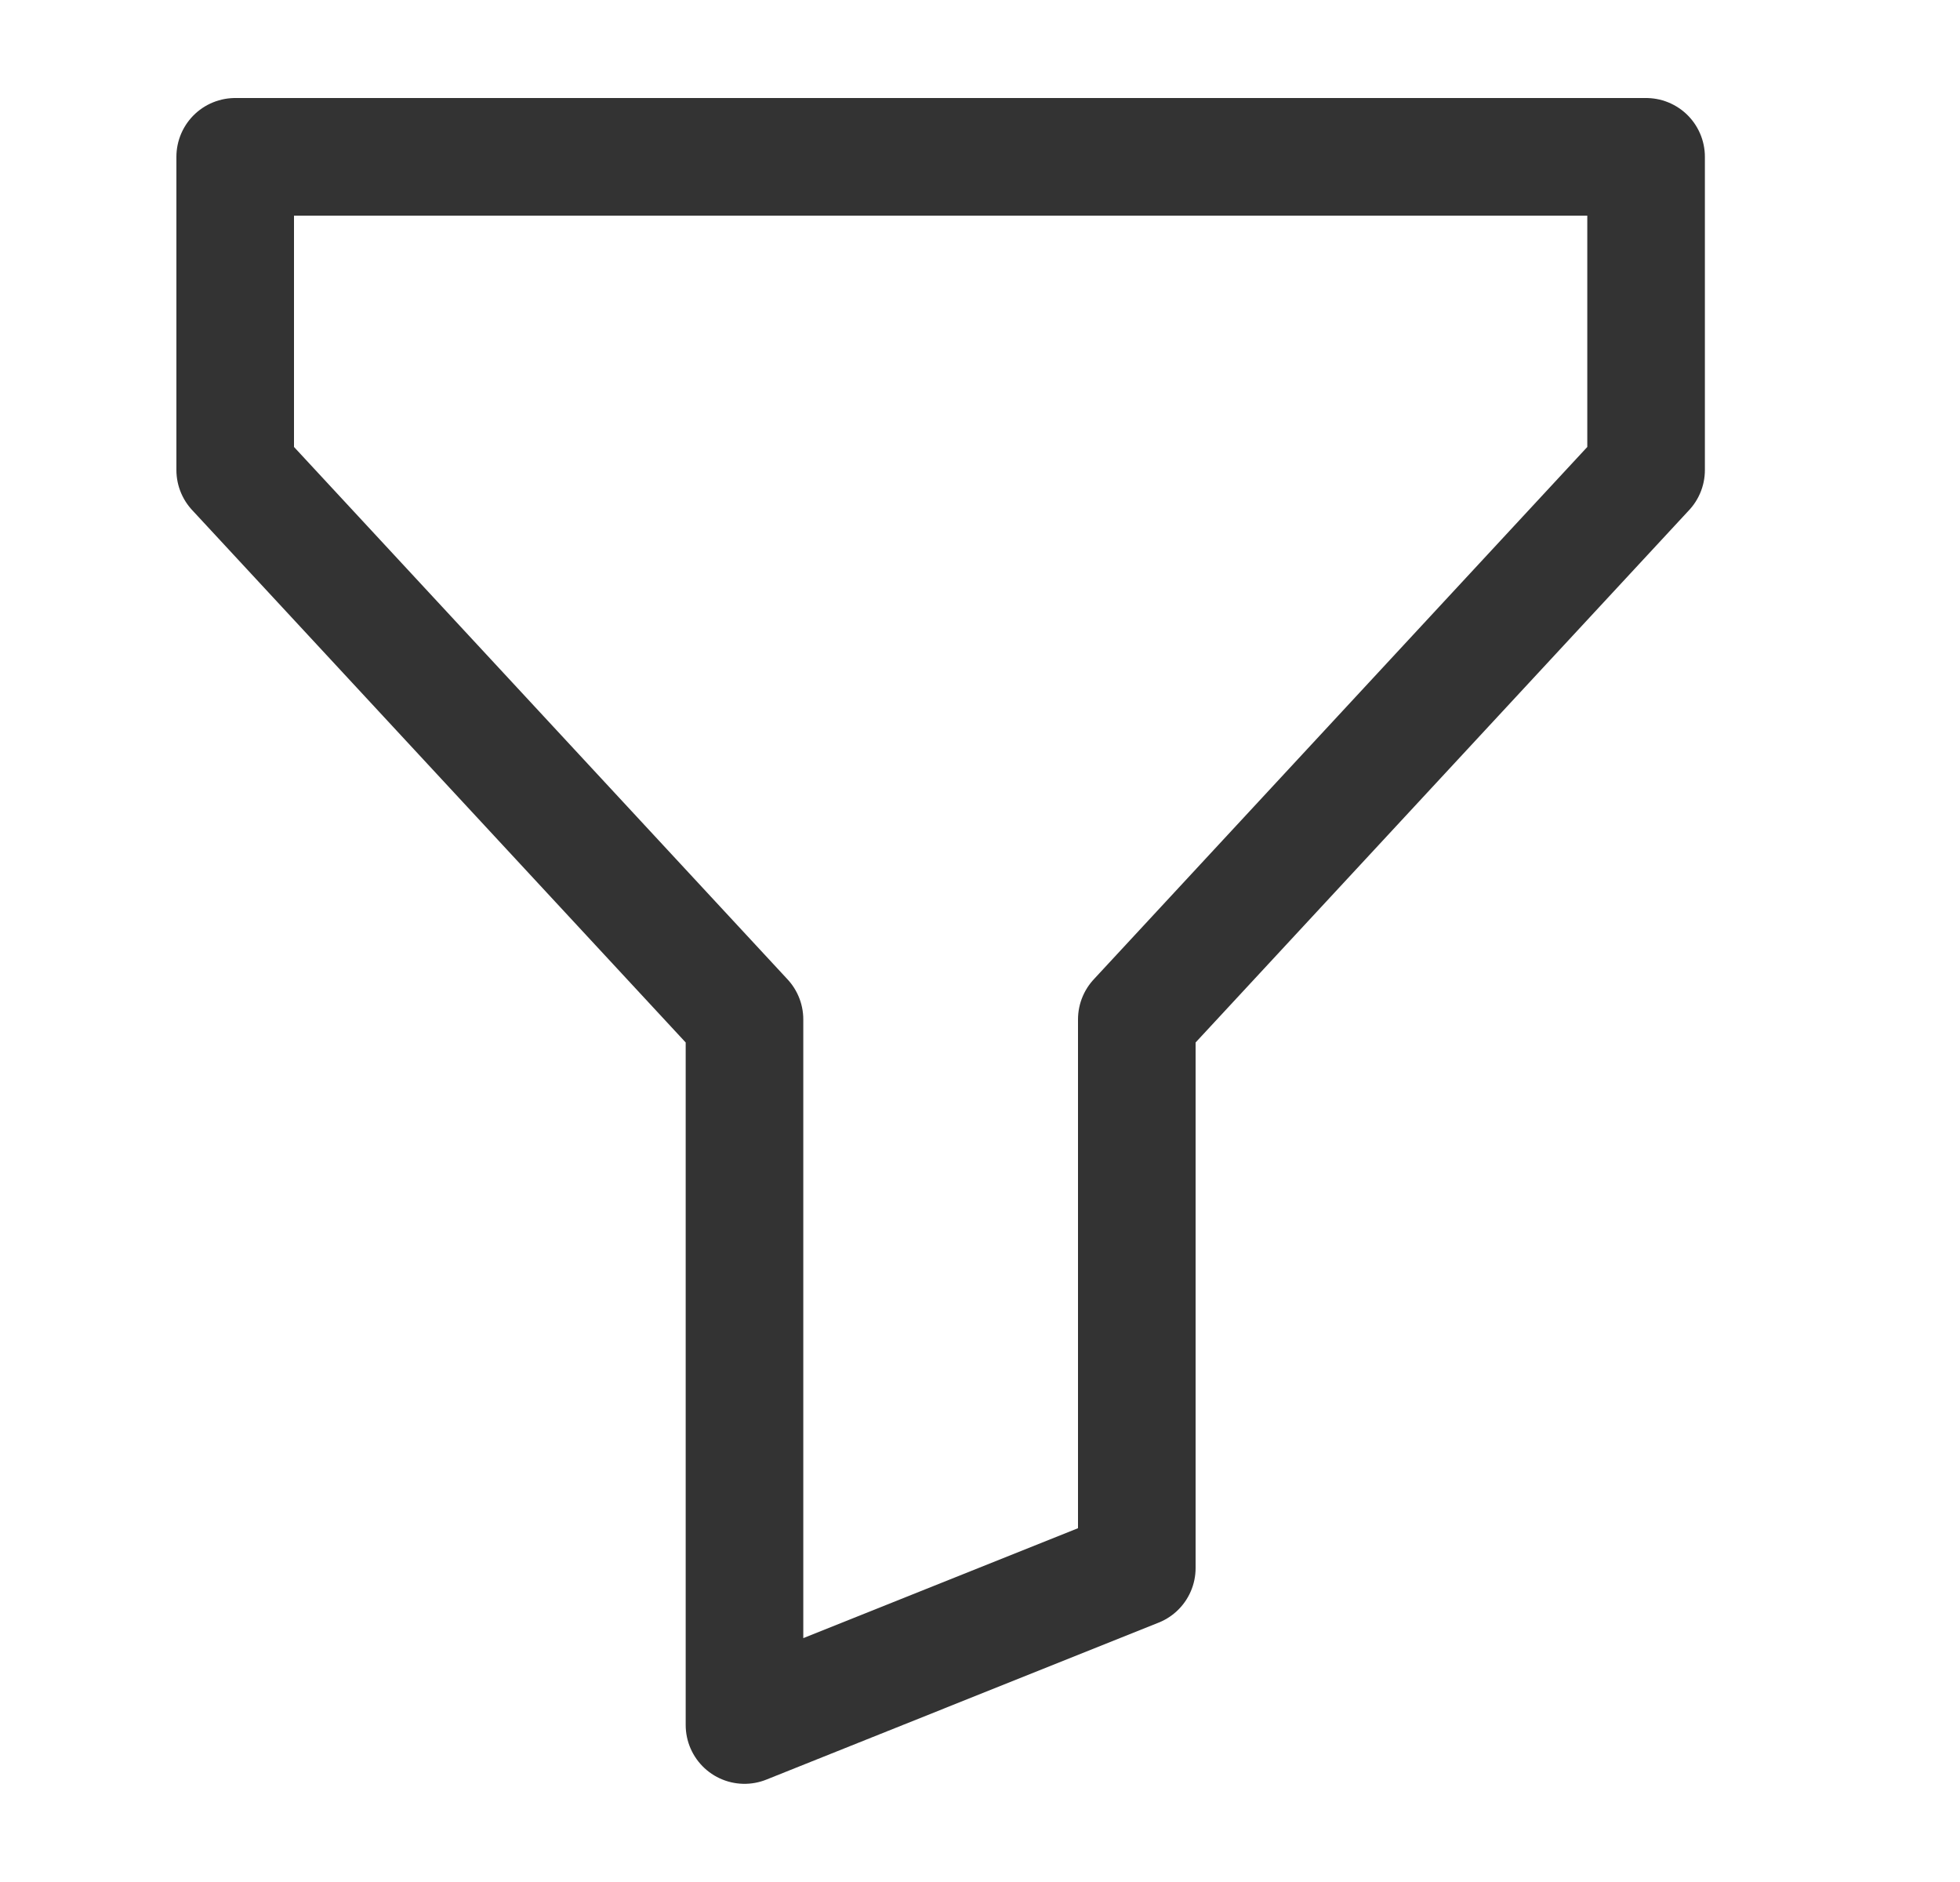 <svg width="25" height="24" viewBox="0 0 25 24" fill="none" xmlns="http://www.w3.org/2000/svg">
<path d="M3 5.994V2H20.996V5.994L17.748 9.497L14.5 13V19.996L9.496 21.998V13L3 5.994Z" stroke="#333333" stroke-width="1.5" stroke-miterlimit="10" stroke-linecap="round" stroke-linejoin="round"/>
</svg>
